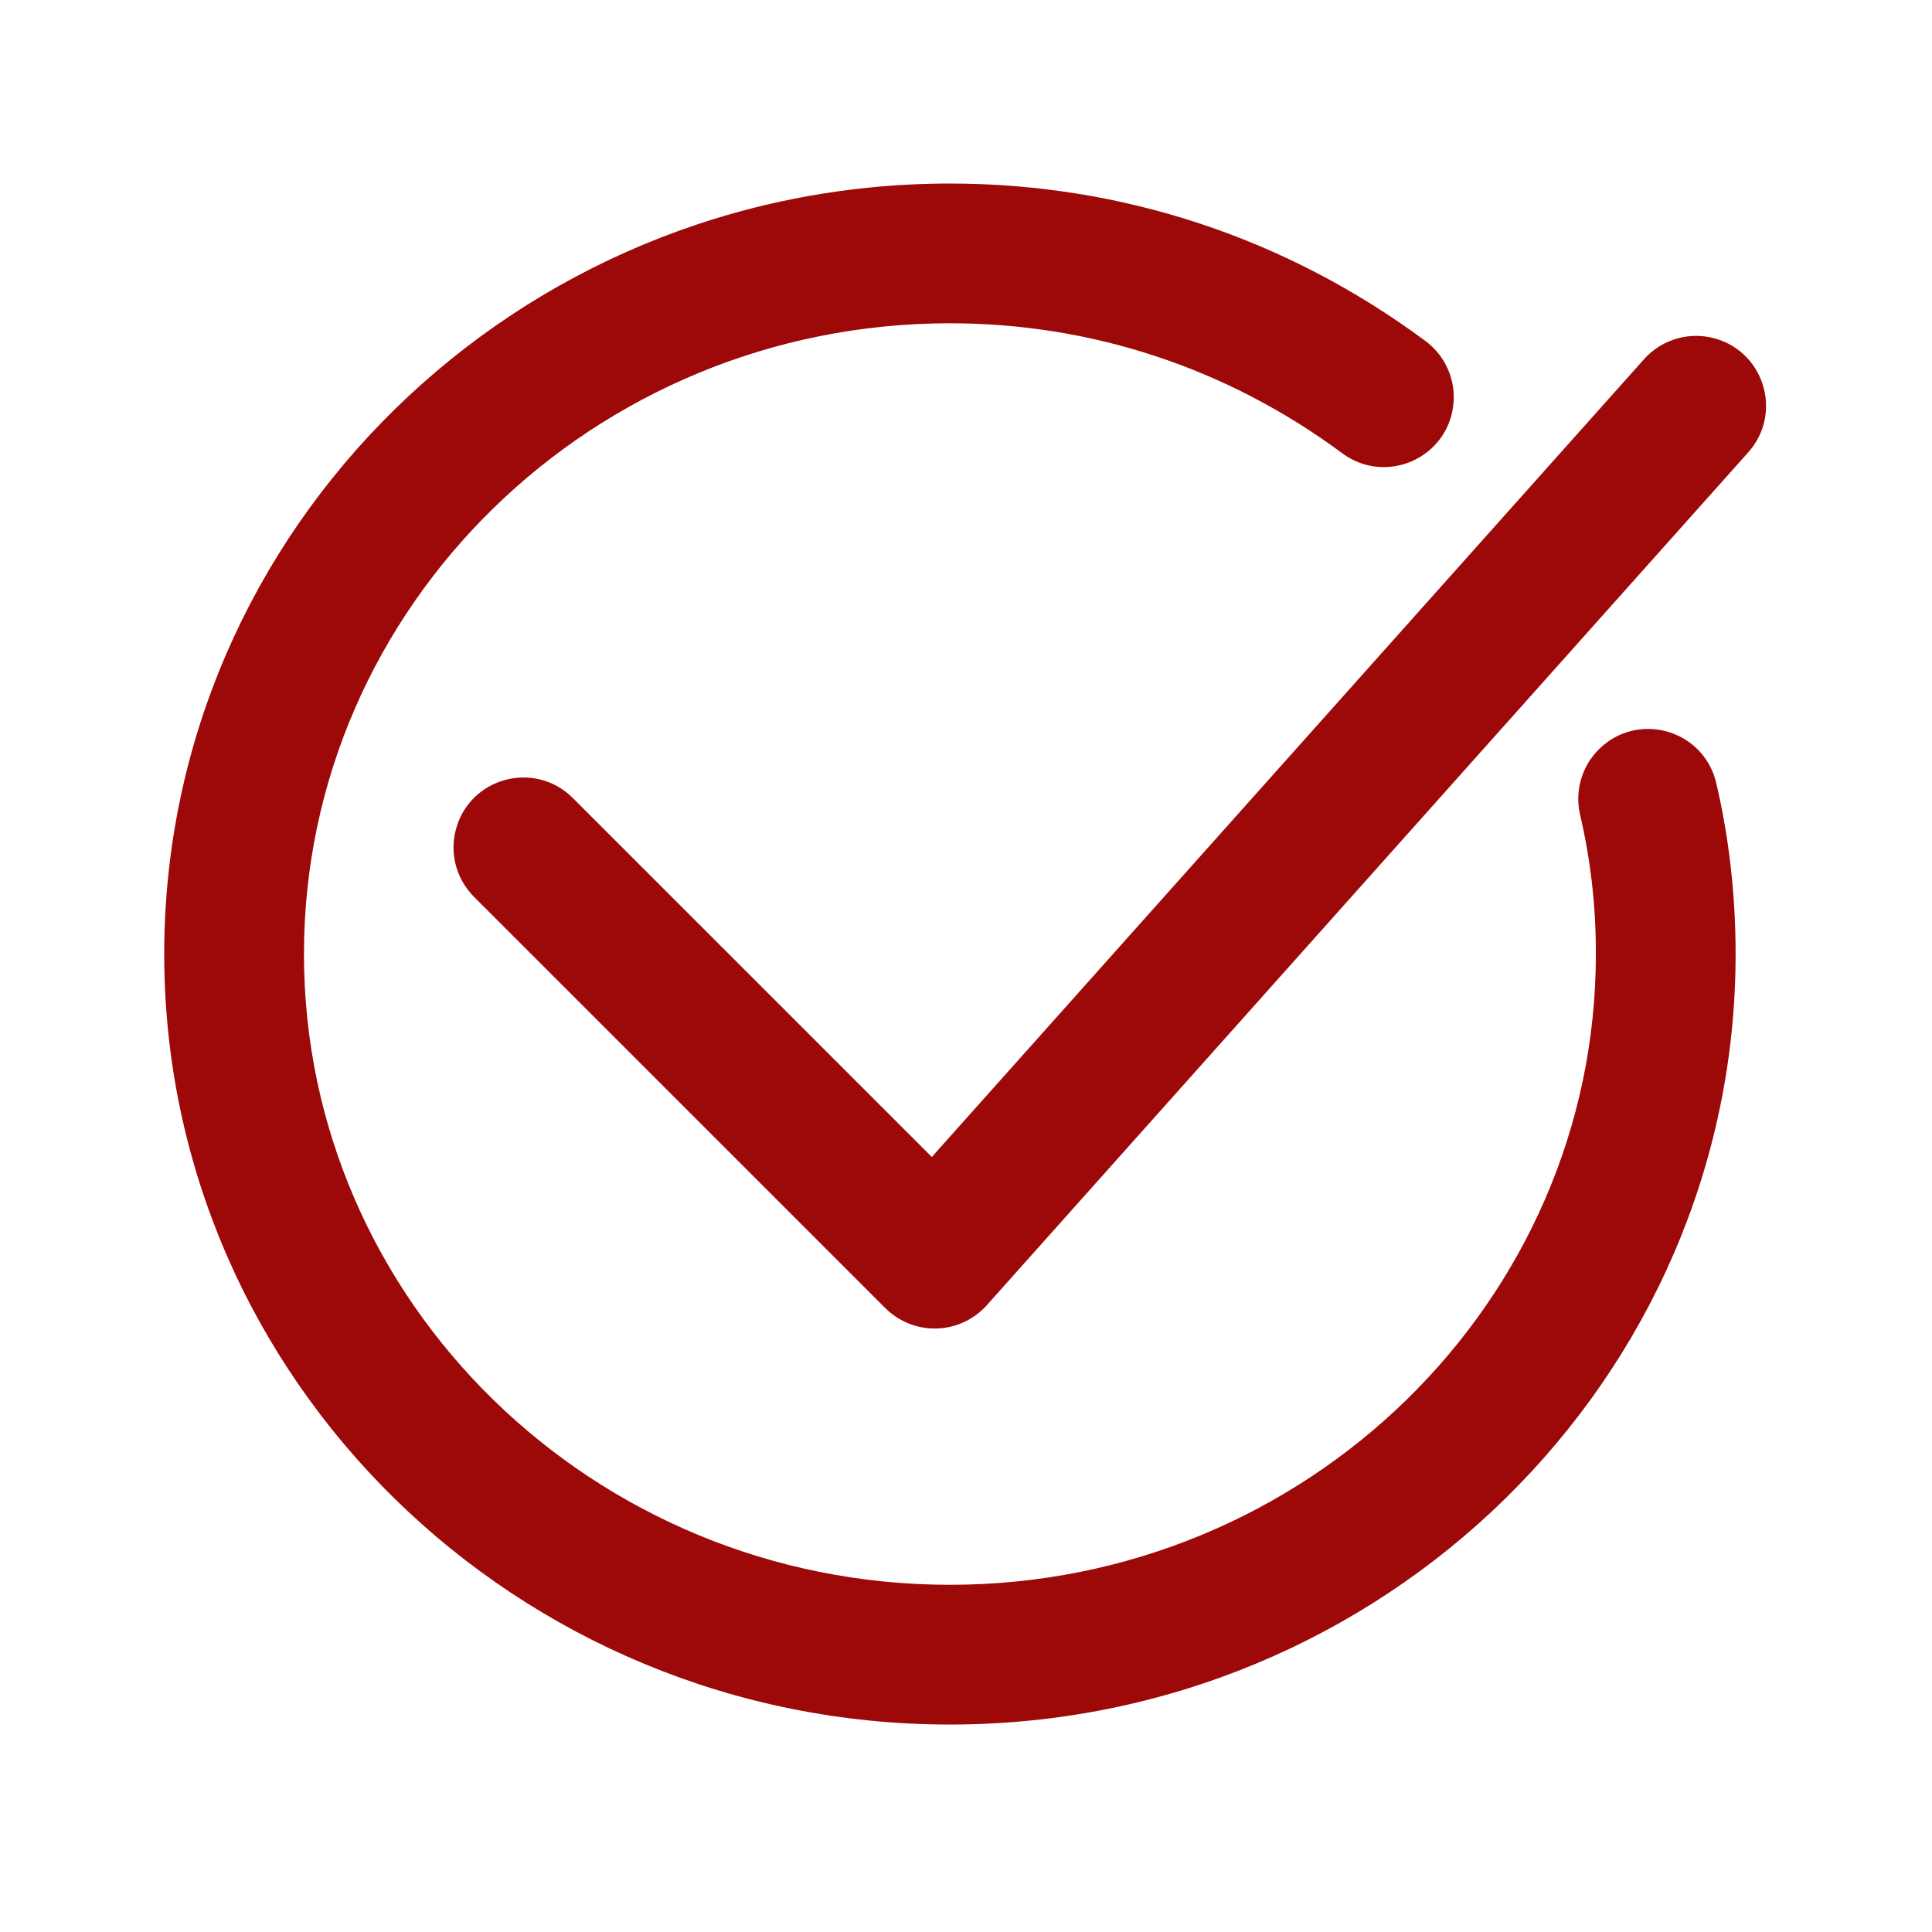 <?xml version="1.0" encoding="UTF-8"?> <svg xmlns="http://www.w3.org/2000/svg" viewBox="0 0 100.00 100.00" data-guides="{&quot;vertical&quot;:[],&quot;horizontal&quot;:[]}"><defs></defs><path fill="#9d0808" stroke="#9d0808" fill-opacity="1" stroke-width="1" stroke-opacity="1" color="rgb(51, 51, 51)" fill-rule="evenodd" id="tSvgc17cdcc427" title="Path 1" d="M9 49.383C9 71.097 27.019 88.762 49.167 88.762C71.316 88.762 89.334 71.097 89.335 49.383C89.335 46.336 88.993 43.36 88.319 40.536C87.693 38.219 84.793 37.448 83.1 39.149C82.36 39.892 82.043 40.956 82.256 41.983C82.826 44.408 83.11 46.891 83.102 49.382C83.102 67.659 67.879 82.529 49.167 82.529C30.456 82.529 15.233 67.659 15.233 49.382C15.233 31.104 30.456 16.233 49.167 16.233C56.626 16.233 63.752 18.594 69.774 23.061C71.701 24.49 74.452 23.297 74.726 20.914C74.854 19.808 74.381 18.718 73.487 18.055C66.383 12.785 57.973 10 49.167 10C27.019 10 9 27.667 9 49.383ZM46.176 67.352C46.761 67.936 47.553 68.264 48.38 68.264C48.41 68.264 48.44 68.263 48.47 68.263C49.326 68.239 50.135 67.862 50.705 67.223C63.842 52.508 76.98 37.793 90.117 23.078C91.715 21.288 90.776 18.44 88.427 17.951C87.337 17.724 86.209 18.096 85.467 18.927C73.062 32.822 60.656 46.718 48.251 60.613C41.932 54.295 35.613 47.976 29.294 41.658C27.598 39.962 24.701 40.738 24.081 43.055C23.792 44.13 24.1 45.278 24.887 46.065C31.984 53.161 39.08 60.256 46.176 67.352Z"></path></svg> 